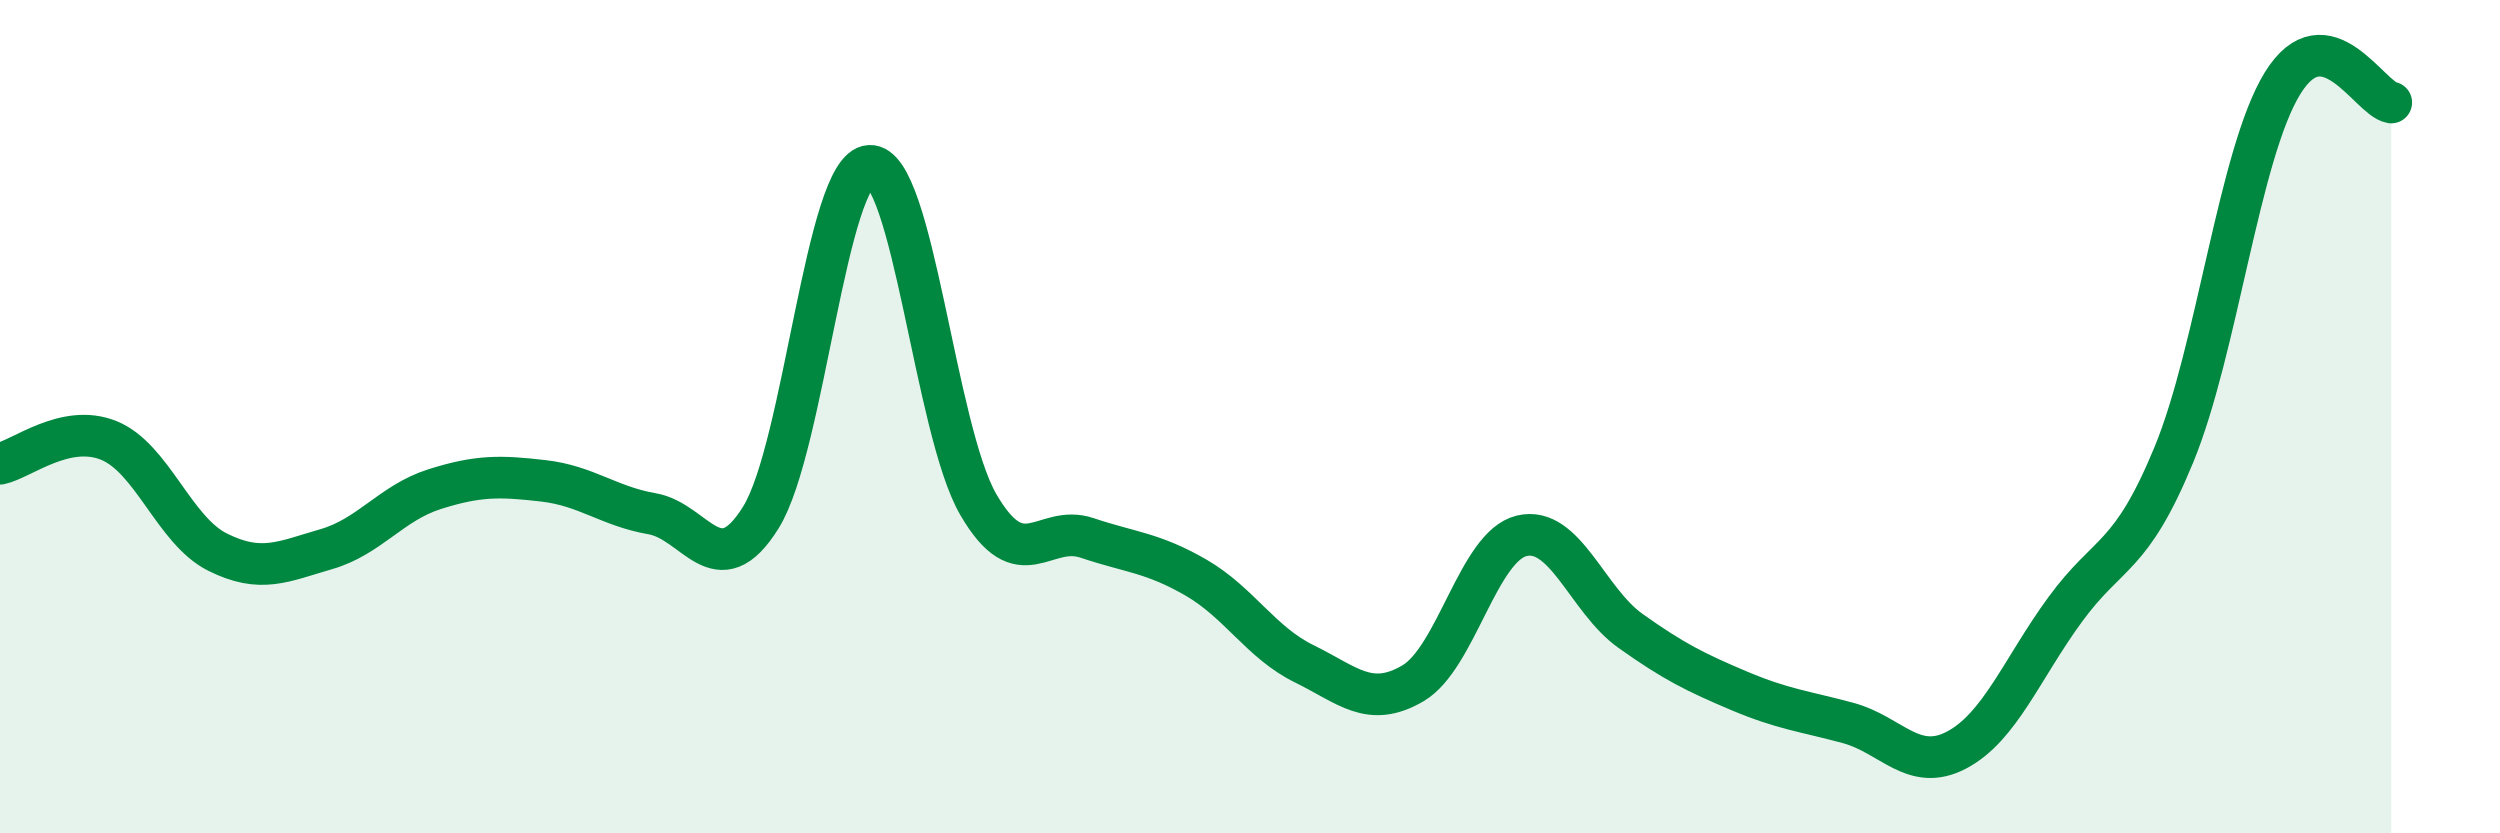 
    <svg width="60" height="20" viewBox="0 0 60 20" xmlns="http://www.w3.org/2000/svg">
      <path
        d="M 0,11.13 C 0.52,11.02 1.57,10.15 2.61,10.57 C 3.65,10.99 4.18,12.73 5.22,13.25 C 6.26,13.77 6.79,13.48 7.83,13.18 C 8.87,12.88 9.39,12.07 10.43,11.74 C 11.47,11.41 12,11.42 13.04,11.54 C 14.08,11.66 14.61,12.15 15.65,12.33 C 16.69,12.51 17.22,14.09 18.26,12.42 C 19.3,10.75 19.83,4.04 20.87,3.98 C 21.91,3.92 22.44,10.32 23.48,12.11 C 24.52,13.9 25.05,12.56 26.09,12.91 C 27.13,13.26 27.66,13.26 28.7,13.86 C 29.74,14.46 30.26,15.42 31.3,15.93 C 32.34,16.44 32.87,17.01 33.91,16.4 C 34.95,15.79 35.48,13.11 36.52,12.86 C 37.56,12.61 38.09,14.4 39.13,15.14 C 40.17,15.88 40.7,16.14 41.74,16.58 C 42.78,17.02 43.31,17.07 44.35,17.35 C 45.39,17.63 45.92,18.55 46.96,18 C 48,17.45 48.53,16.04 49.57,14.62 C 50.61,13.2 51.13,13.44 52.17,10.92 C 53.21,8.4 53.74,3.69 54.78,2 C 55.82,0.31 56.87,2.37 57.39,2.46L57.39 20L0 20Z"
        fill="#008740"
        opacity="0.1"
        stroke-linecap="round"
        stroke-linejoin="round"
      />
      <path
        d="M 0,11.13 C 0.52,11.02 1.57,10.15 2.61,10.57 C 3.65,10.99 4.18,12.73 5.22,13.25 C 6.26,13.77 6.79,13.48 7.83,13.18 C 8.87,12.88 9.39,12.07 10.43,11.74 C 11.47,11.41 12,11.42 13.04,11.54 C 14.08,11.66 14.61,12.15 15.65,12.33 C 16.69,12.51 17.22,14.09 18.26,12.42 C 19.3,10.75 19.83,4.04 20.87,3.98 C 21.91,3.92 22.44,10.32 23.48,12.11 C 24.52,13.9 25.05,12.56 26.09,12.91 C 27.13,13.26 27.66,13.26 28.7,13.86 C 29.74,14.46 30.26,15.42 31.3,15.93 C 32.34,16.44 32.87,17.01 33.91,16.4 C 34.95,15.79 35.48,13.11 36.52,12.86 C 37.56,12.61 38.09,14.4 39.13,15.14 C 40.17,15.88 40.7,16.14 41.74,16.58 C 42.78,17.02 43.31,17.07 44.35,17.35 C 45.39,17.63 45.92,18.55 46.96,18 C 48,17.45 48.53,16.04 49.57,14.62 C 50.61,13.2 51.13,13.44 52.17,10.92 C 53.21,8.4 53.74,3.69 54.78,2 C 55.82,0.31 56.87,2.37 57.39,2.46"
        stroke="#008740"
        stroke-width="1"
        fill="none"
        stroke-linecap="round"
        stroke-linejoin="round"
      />
    </svg>
  